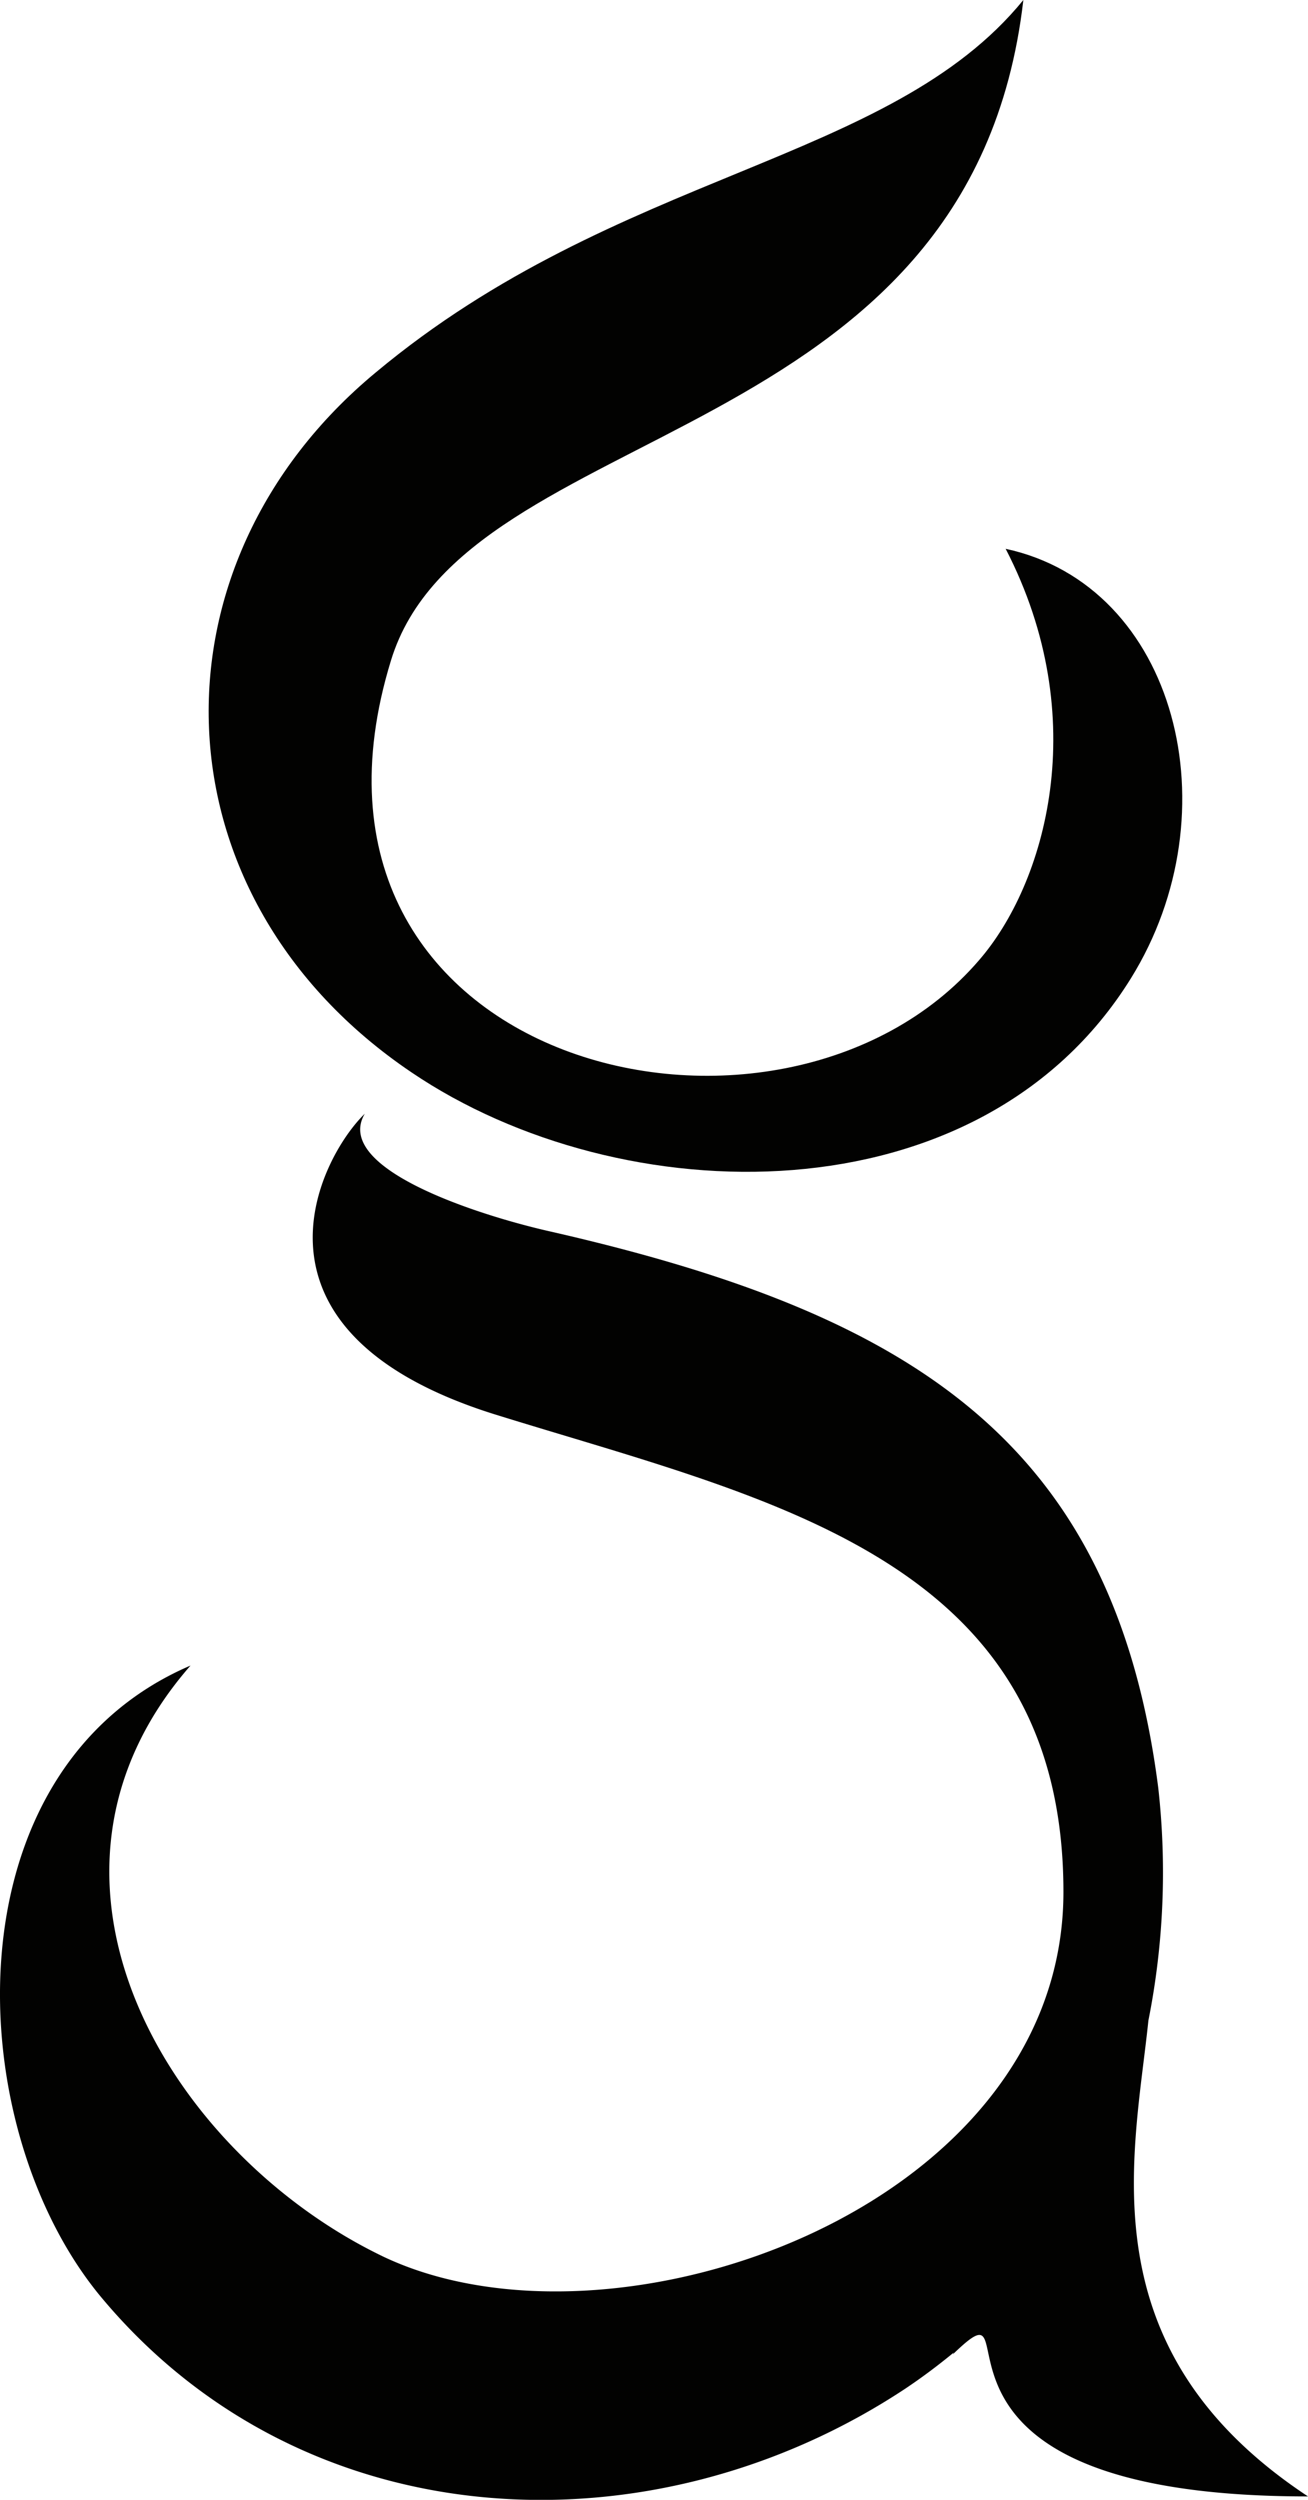 <svg xmlns="http://www.w3.org/2000/svg" viewBox="0 0 73.11 139.66"><defs><style>.cls-1{fill:#020201;}</style></defs><title>blason</title><g id="Calque_2" data-name="Calque 2"><g id="infos"><path class="cls-1" d="M23,59.91c11.69,7.92,31.75,8.38,40.21-5.25,5.77-9.29,2.55-21.94-7-24,4.91,9.49,2.21,18.74-1.5,23-11.1,12.89-39.84,6-32.86-16.75C26,23.28,54.28,25.31,57.2,0,49.72,9.18,34.53,9.52,21,20.81,8,31.58,8.49,50.12,23,59.91Z"/><path class="cls-1" d="M64.19,112.88h0a42.42,42.42,0,0,0,.55-13C62.26,80.55,51,73.4,30.67,68.78c-4-.91-12.08-3.51-10.28-6.56C17.83,64.71,12.86,74.36,27.6,79c15.36,4.78,31.84,8,31.84,26.7,0,17.68-25.08,26.5-38,20.38C9.5,120.36.19,105,10.65,93.05-3,98.9-2.24,118.91,5.69,128.38c11.37,13.59,30.77,14.44,44.94,5.05.94-.63,1.83-1.3,2.68-2l-.06.11c5-4.83-4.37,7.93,19.86,7.93C60.66,131.25,63.4,120.47,64.19,112.88Z"/></g></g></svg>